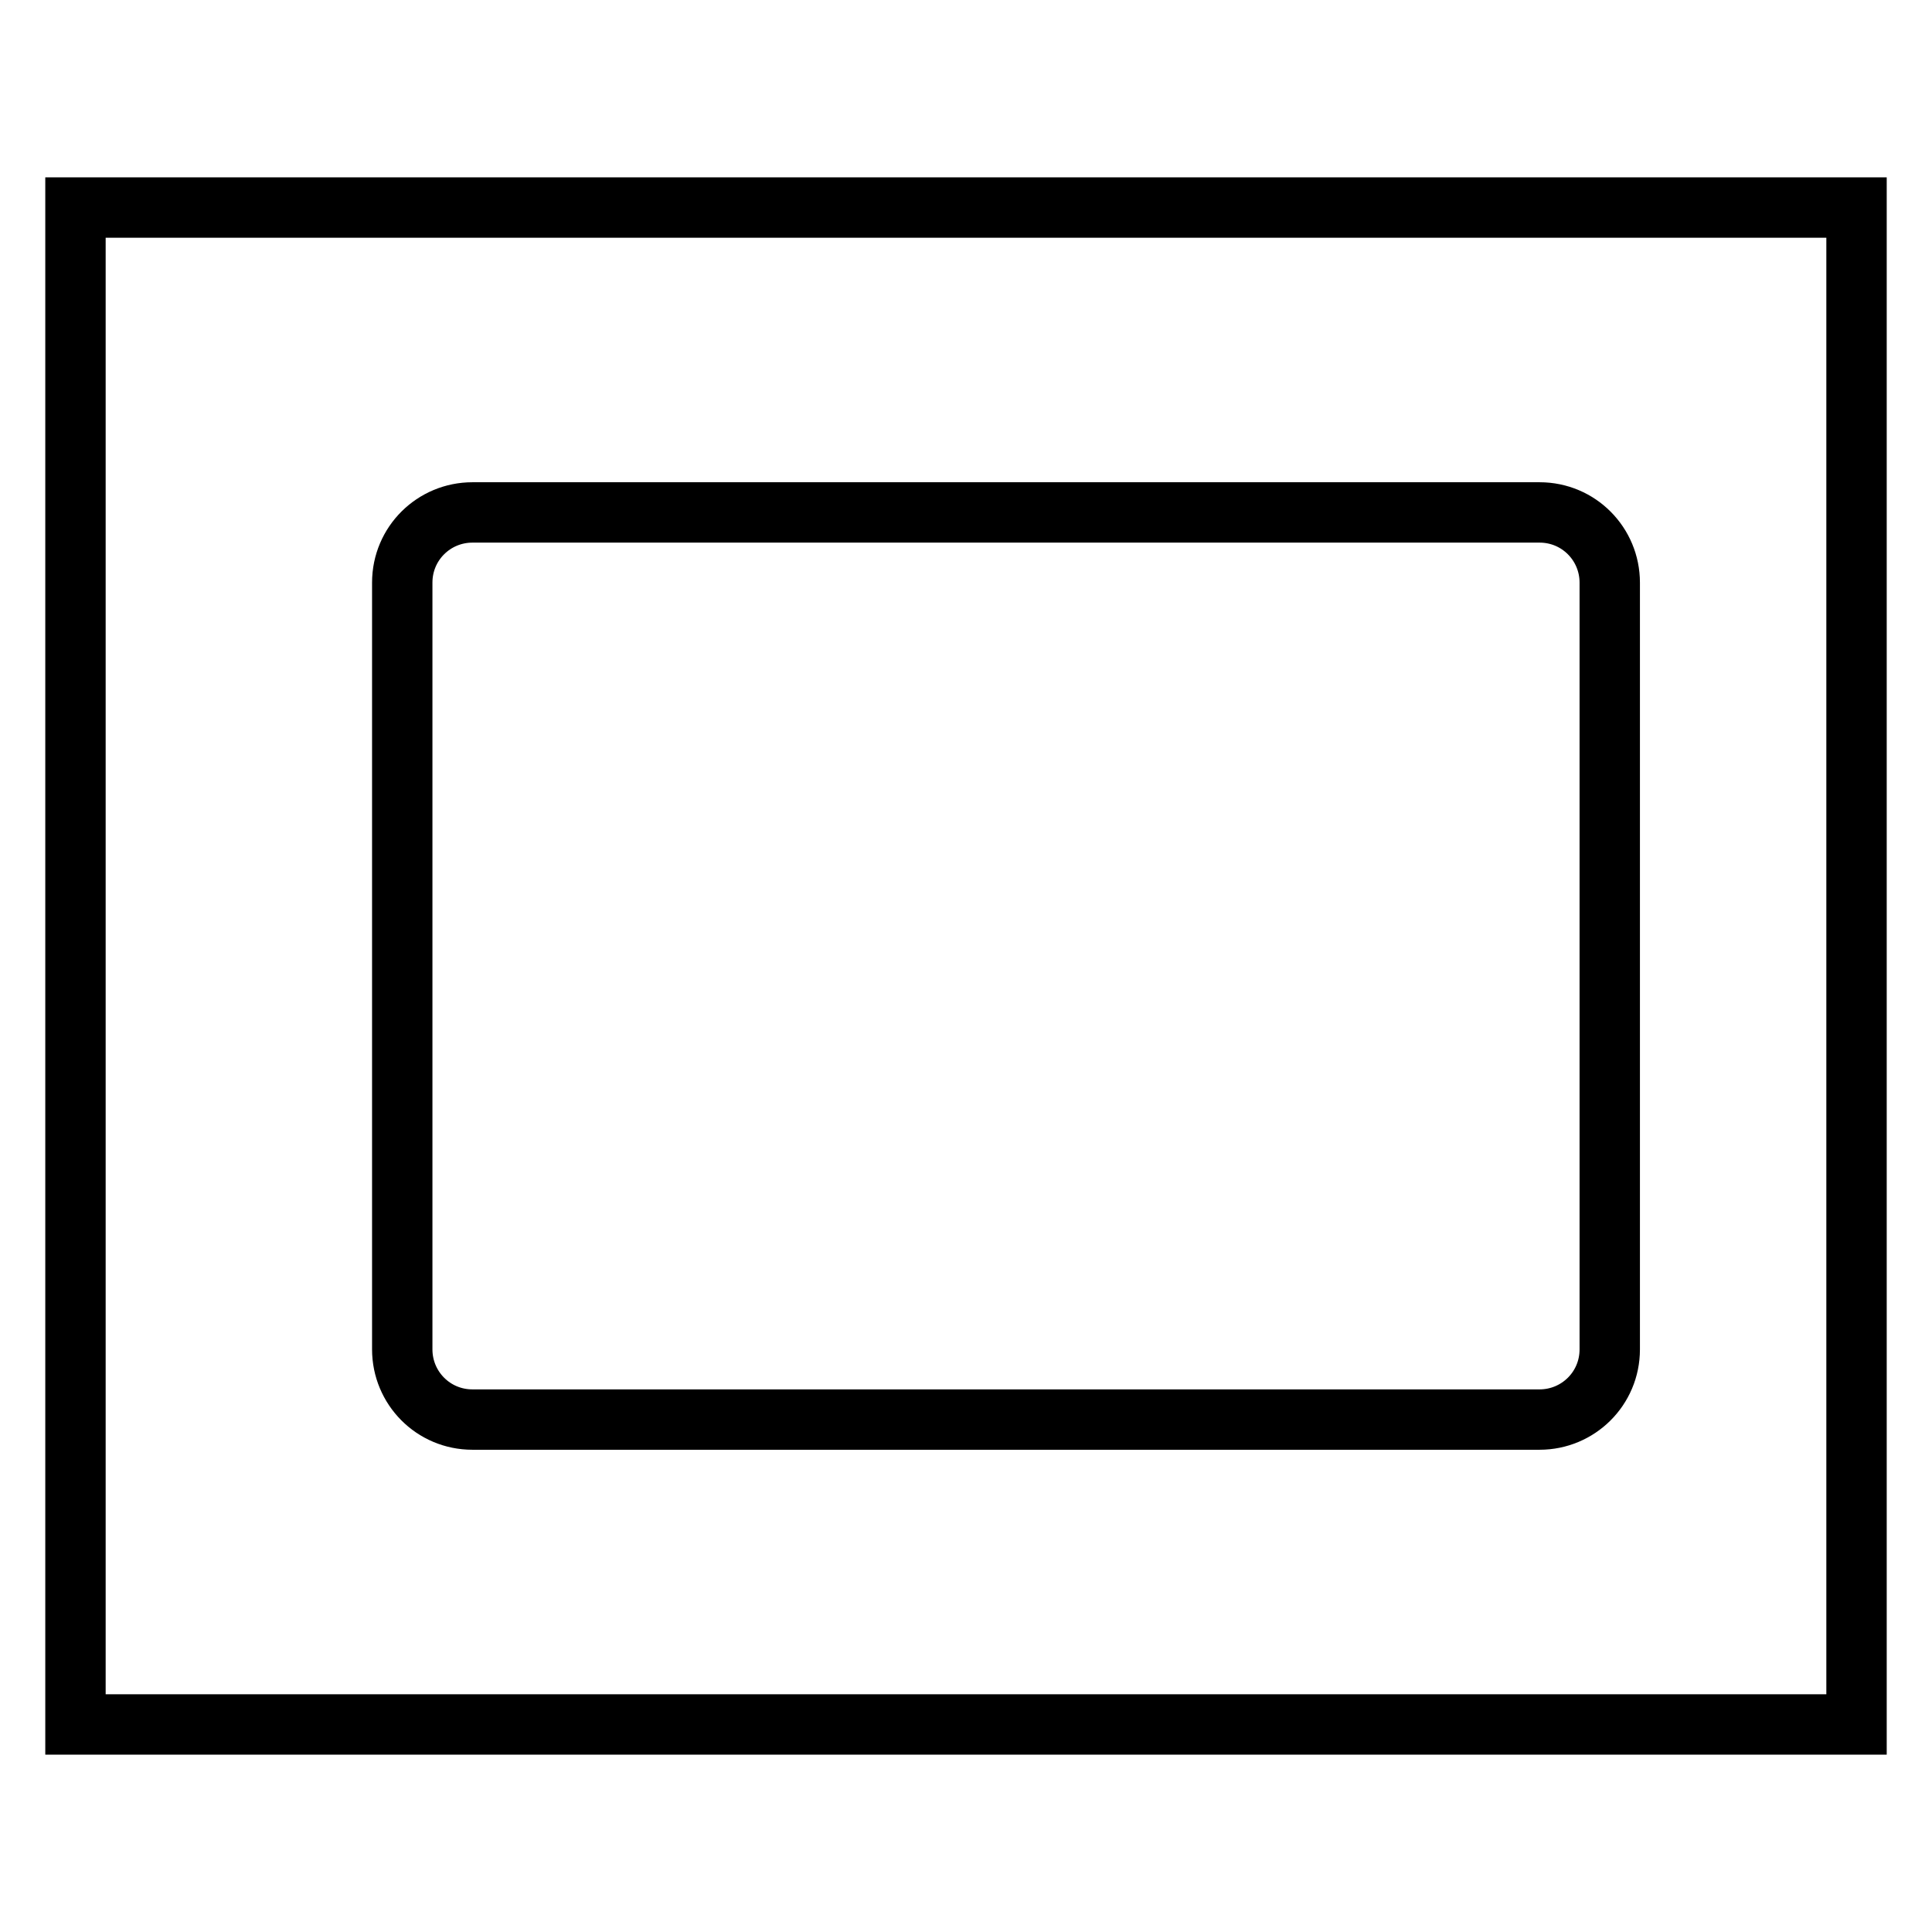 <?xml version="1.0" encoding="utf-8"?>
<!-- Svg Vector Icons : http://www.onlinewebfonts.com/icon -->
<!DOCTYPE svg PUBLIC "-//W3C//DTD SVG 1.1//EN" "http://www.w3.org/Graphics/SVG/1.1/DTD/svg11.dtd">
<svg version="1.1" xmlns="http://www.w3.org/2000/svg" xmlns:xlink="http://www.w3.org/1999/xlink" x="0px" y="0px" viewBox="0 0 256 256" enable-background="new 0 0 256 256" xml:space="preserve">
<g><g><path stroke-width="8" fill-opacity="0" stroke="#000000"  d="M10,27.5h236v201H10V27.5L10,27.5z"/><path stroke-width="8" fill-opacity="0" stroke="#000000"  d="M213.3,178.8c0,5.2-4.2,9.3-9.3,9.3H62.6c-5.2,0-9.3-4.2-9.3-9.3V77.2c0-5.2,4.2-9.3,9.3-9.3H204c5.2,0,9.3,4.2,9.3,9.3V178.8z"/></g></g>
</svg>